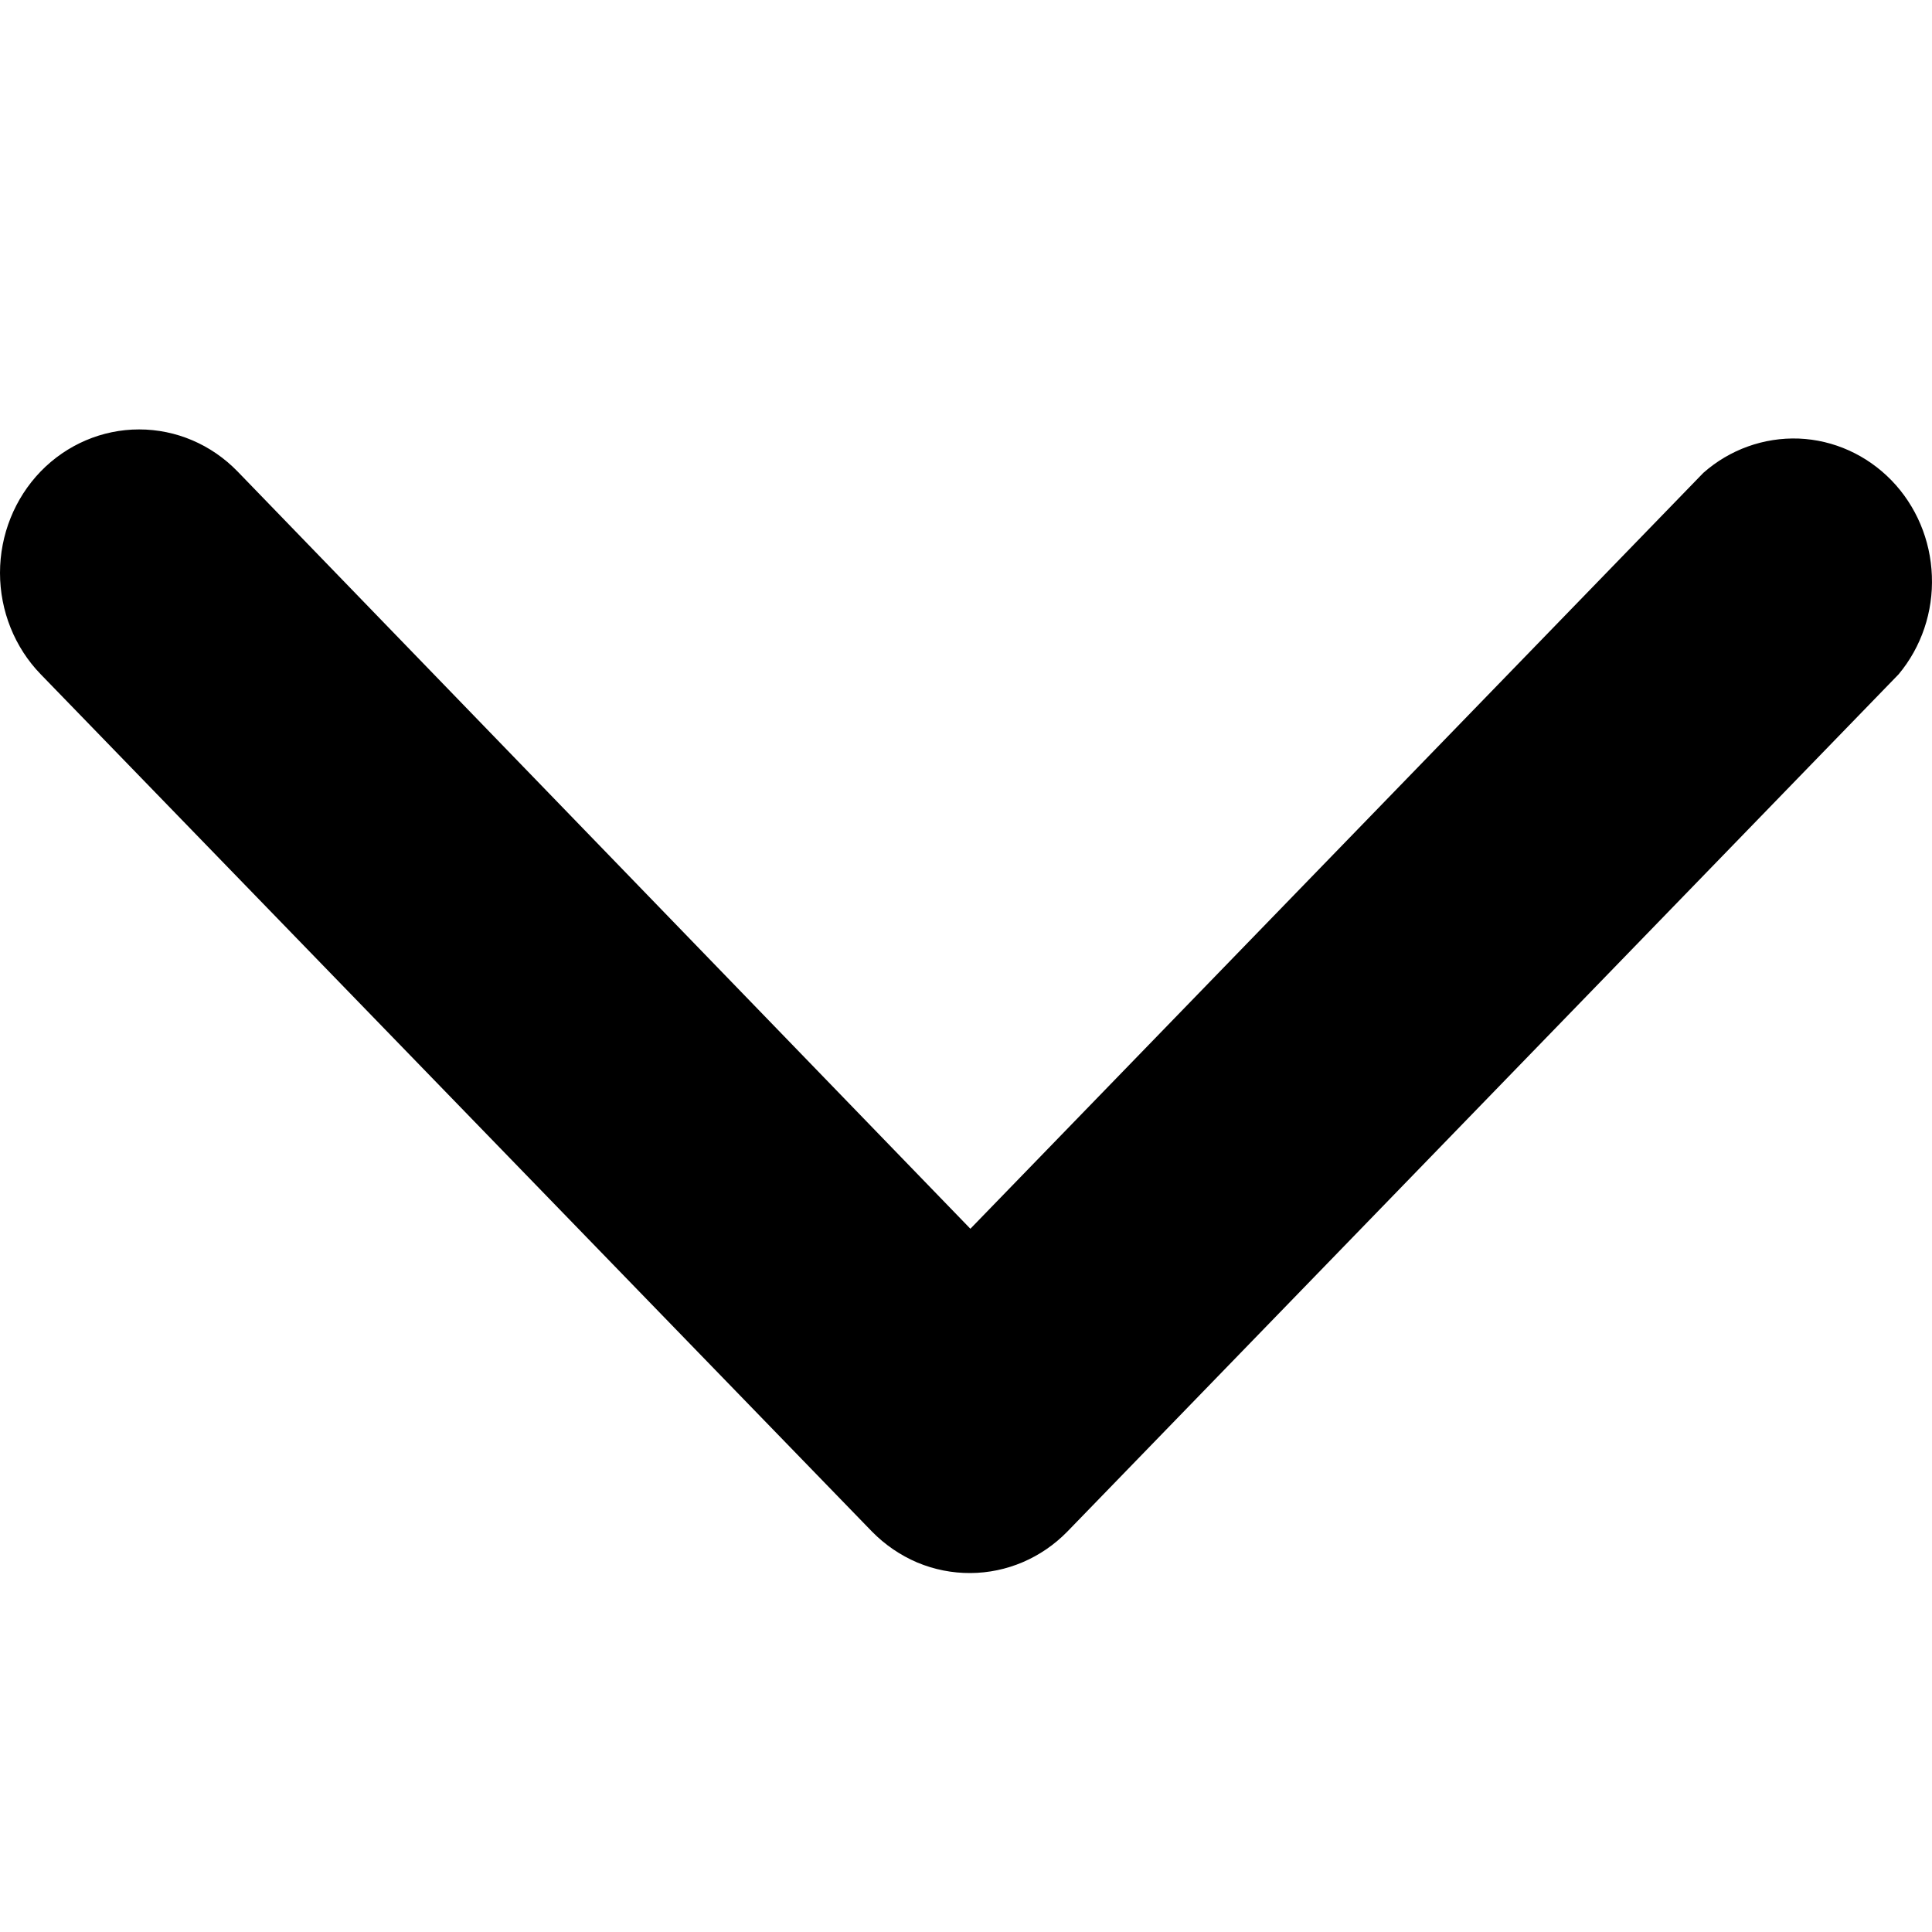 <svg width="15" height="15" viewBox="0 0 15 15" fill="none" xmlns="http://www.w3.org/2000/svg">
<path d="M7.534 12.213C7.393 12.214 7.252 12.186 7.121 12.131C6.99 12.075 6.871 11.994 6.77 11.891L0.316 5.235C0.114 5.027 0 4.743 0 4.448C0 4.152 0.114 3.869 0.316 3.66C0.519 3.451 0.794 3.334 1.08 3.334C1.367 3.334 1.641 3.451 1.844 3.66L7.534 9.54L13.225 3.671C13.43 3.49 13.695 3.395 13.966 3.405C14.237 3.416 14.493 3.532 14.685 3.729C14.877 3.927 14.989 4.192 14.999 4.471C15.01 4.75 14.918 5.023 14.741 5.235L8.287 11.891C8.087 12.096 7.816 12.212 7.534 12.213Z" fill="black"/>
</svg>
